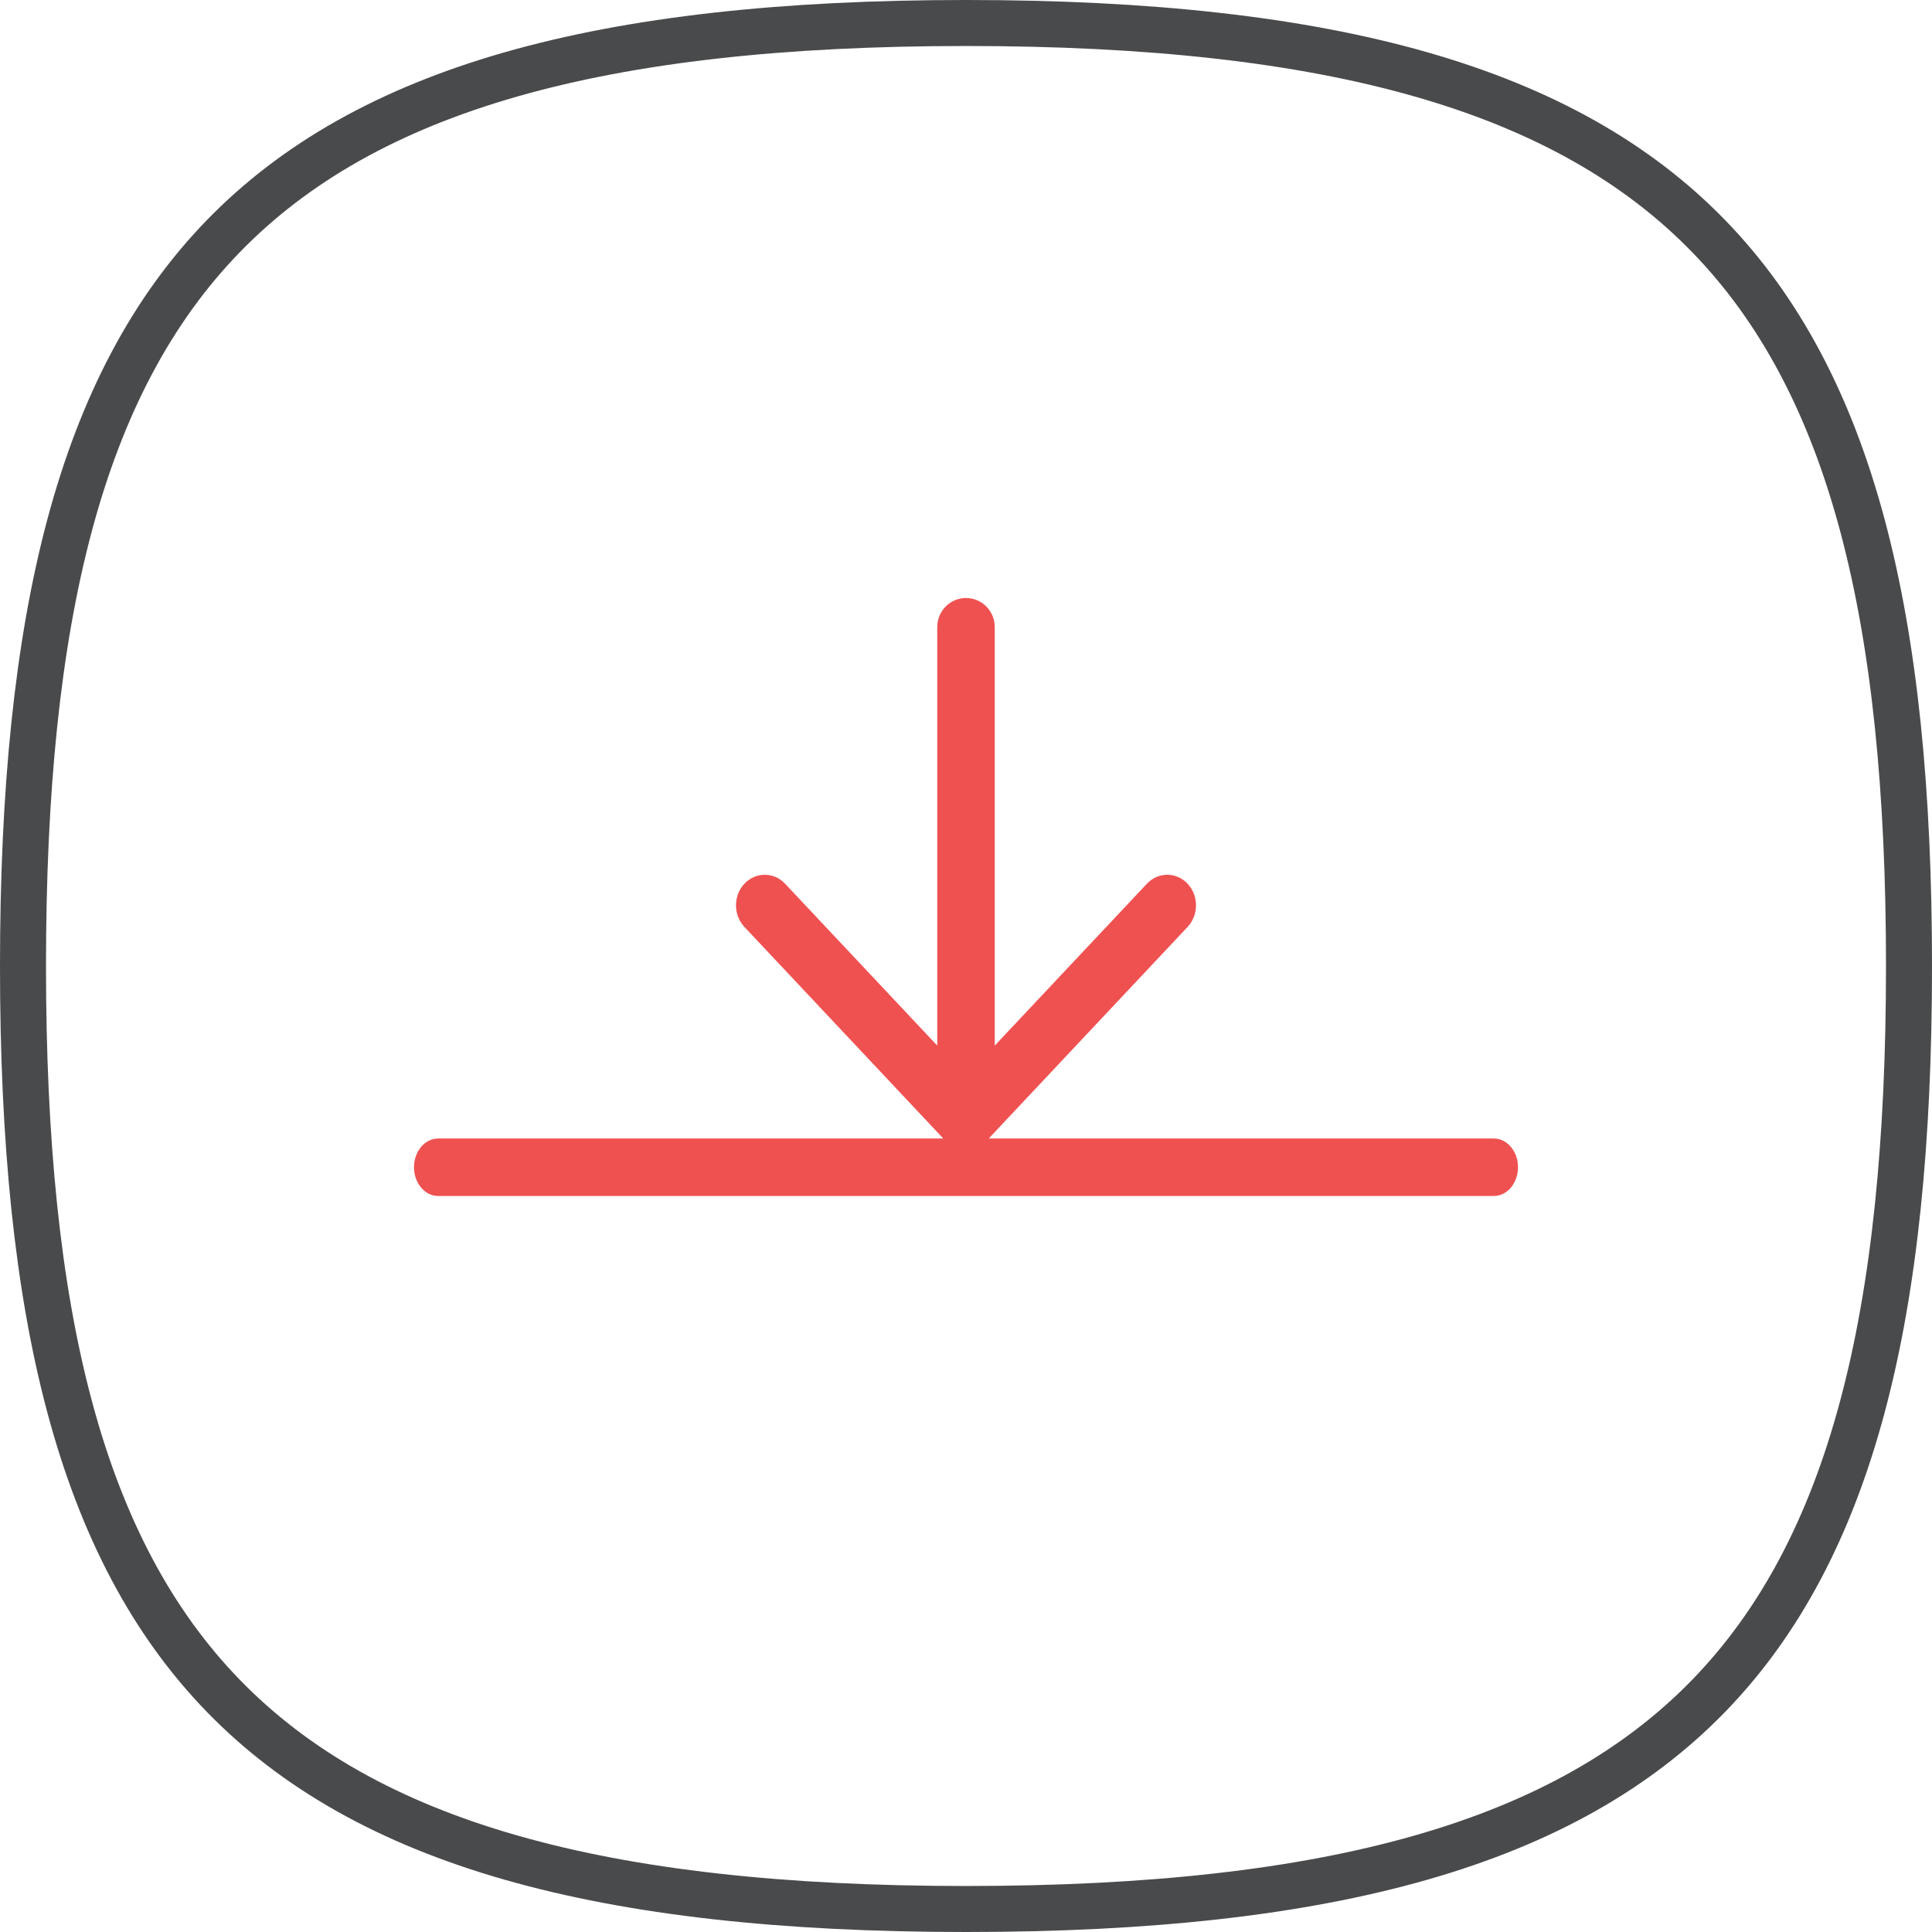 <svg width="42" height="42" viewBox="0 0 42 42" fill="none" xmlns="http://www.w3.org/2000/svg">
<g id="Lowtouch">
<path id="shadow" d="M21 0.5C28.969 0.5 34.041 1.939 37.144 5.133C40.25 8.33 41.5 13.407 41.5 21C41.5 28.593 40.25 33.669 37.144 36.867C34.041 40.061 28.969 41.5 21 41.5C13.031 41.5 7.959 40.061 4.856 36.867C1.75 33.669 0.5 28.593 0.5 21C0.5 13.407 1.75 8.33 4.856 5.133C7.959 1.939 13.031 0.5 21 0.5Z" fill="" stroke="#494A4B"/>
<path id="Combined Shape" fill-rule="evenodd" clip-rule="evenodd" d="M9.526 24.75H20.502C20.497 24.744 20.493 24.737 20.488 24.731L16.183 20.151C15.939 19.892 15.939 19.471 16.183 19.211C16.427 18.952 16.823 18.952 17.067 19.211L20.375 22.73V13.632C20.375 13.283 20.655 13 21 13C21.345 13 21.625 13.283 21.625 13.632V22.73L24.933 19.211C25.177 18.952 25.573 18.952 25.817 19.211C26.061 19.471 26.061 19.892 25.817 20.151L21.512 24.731C21.507 24.737 21.503 24.744 21.498 24.75H32.474C32.764 24.75 33 25.03 33 25.375C33 25.72 32.764 26 32.474 26H9.526C9.236 26 9 25.72 9 25.375C9 25.03 9.236 24.75 9.526 24.75Z" fill="#EF5151"/>
</g>
</svg>
